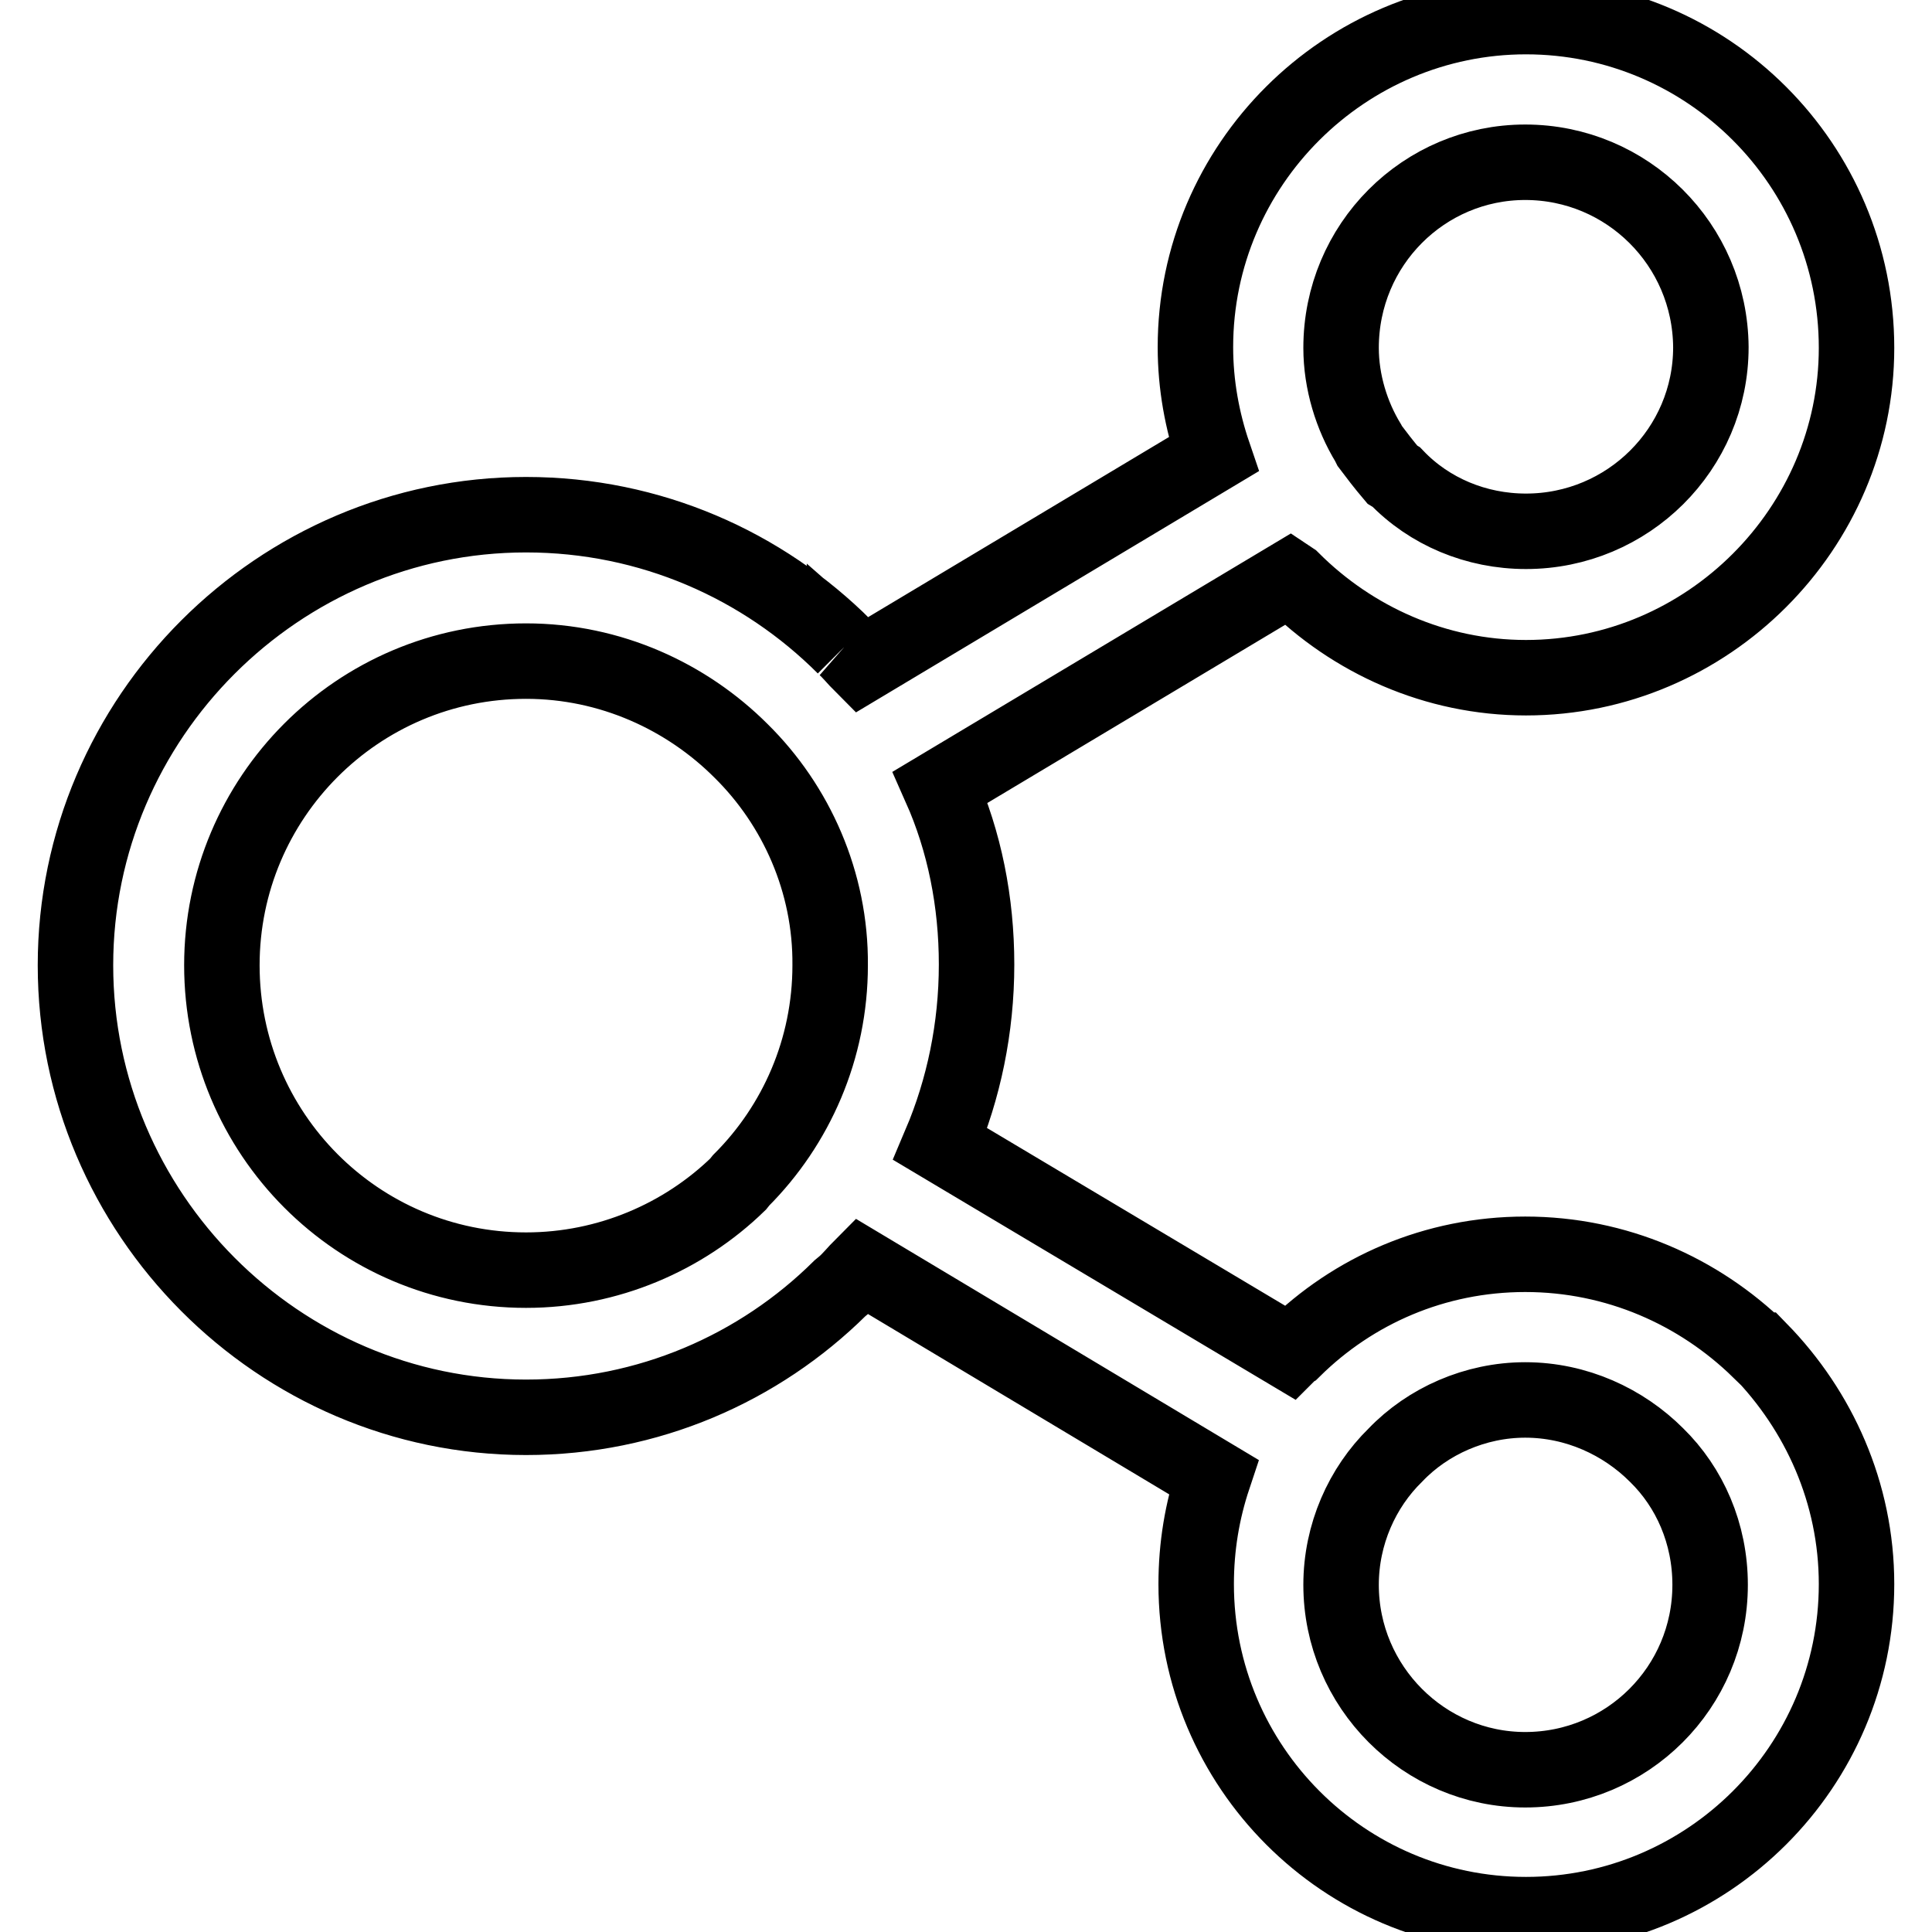 <?xml version="1.0" encoding="utf-8"?>
<!-- Svg Vector Icons : http://www.onlinewebfonts.com/icon -->
<!DOCTYPE svg PUBLIC "-//W3C//DTD SVG 1.1//EN" "http://www.w3.org/Graphics/SVG/1.1/DTD/svg11.dtd">
<svg version="1.1" xmlns="http://www.w3.org/2000/svg" xmlns:xlink="http://www.w3.org/1999/xlink" x="0px" y="0px" viewBox="0 0 256 256" enable-background="new 0 0 256 256" xml:space="preserve">
<g><g><path stroke-width="10" fill-opacity="0" stroke="#000000"  d="M202.1,166.2c12.1,0,23,4.9,31,12.7h0.1c7.8,8,12.8,18.9,12.8,31c0,24.2-19.7,43.8-43.8,43.8c-24.1,0-43.7-19.6-43.7-43.8c0-5,0.8-9.7,2.3-14.2l-46.6-27.9c-0.7,0.7-1.5,1.7-2.3,2.4l-0.6,0.5c-10.7,10.6-25.4,17.1-41.6,17.1c-32.8,0-59.7-27-59.7-59.9c0-32.8,26.9-59.7,59.7-59.7c16.5,0,31.4,6.7,42.2,17.5v0.1v-0.1c0.8,0.7,1.5,1.6,2.3,2.4l46.6-27.9c-1.5-4.4-2.4-9.2-2.4-14.2c0-24.2,19.8-43.8,43.8-43.8c24.1,0,43.8,19.6,43.8,43.9c0,23.9-19.7,43.7-43.8,43.7c-12,0-23-5-31-13l-0.3-0.2l-46.3,27.7c3.2,7.2,4.8,15.2,4.8,23.5c0,8.4-1.7,16.5-4.8,23.8l46.3,27.6l0.3-0.3l0,0l0.2-0.1C179.3,171,190.1,166.2,202.1,166.2L202.1,166.2z M219.5,192.8L219.5,192.8c-4.4-4.4-10.6-7.3-17.4-7.3c-6.6,0-12.9,2.8-17.2,7.3l0,0c-4.4,4.3-7.2,10.5-7.2,17.2c0,13.5,11,24.5,24.4,24.5c13.5,0,24.5-10.9,24.5-24.5C226.6,203.2,223.9,197.1,219.5,192.8L219.5,192.8L219.5,192.8z M98.2,99.5L98.2,99.5C91,92.3,80.9,87.6,69.7,87.6c-22.3,0-40.3,18.1-40.3,40.3c0,22.3,18,40.4,40.3,40.4c10.9,0,20.9-4.4,28.1-11.4l0.4-0.5c7.3-7.3,11.8-17.4,11.8-28.5C110.1,116.9,105.5,106.7,98.2,99.5L98.2,99.5L98.2,99.5z M202.1,21.5L202.1,21.5c-13.4,0-24.4,10.9-24.4,24.6c0,4.5,1.4,9,3.6,12.6l0.2,0.4l0,0c0.9,1.2,1.9,2.5,3,3.8l0.5,0.3c4.4,4.6,10.6,7.2,17.2,7.2c13.5,0,24.5-10.9,24.5-24.4C226.6,32.4,215.6,21.5,202.1,21.5L202.1,21.5z"/></g></g>
</svg>